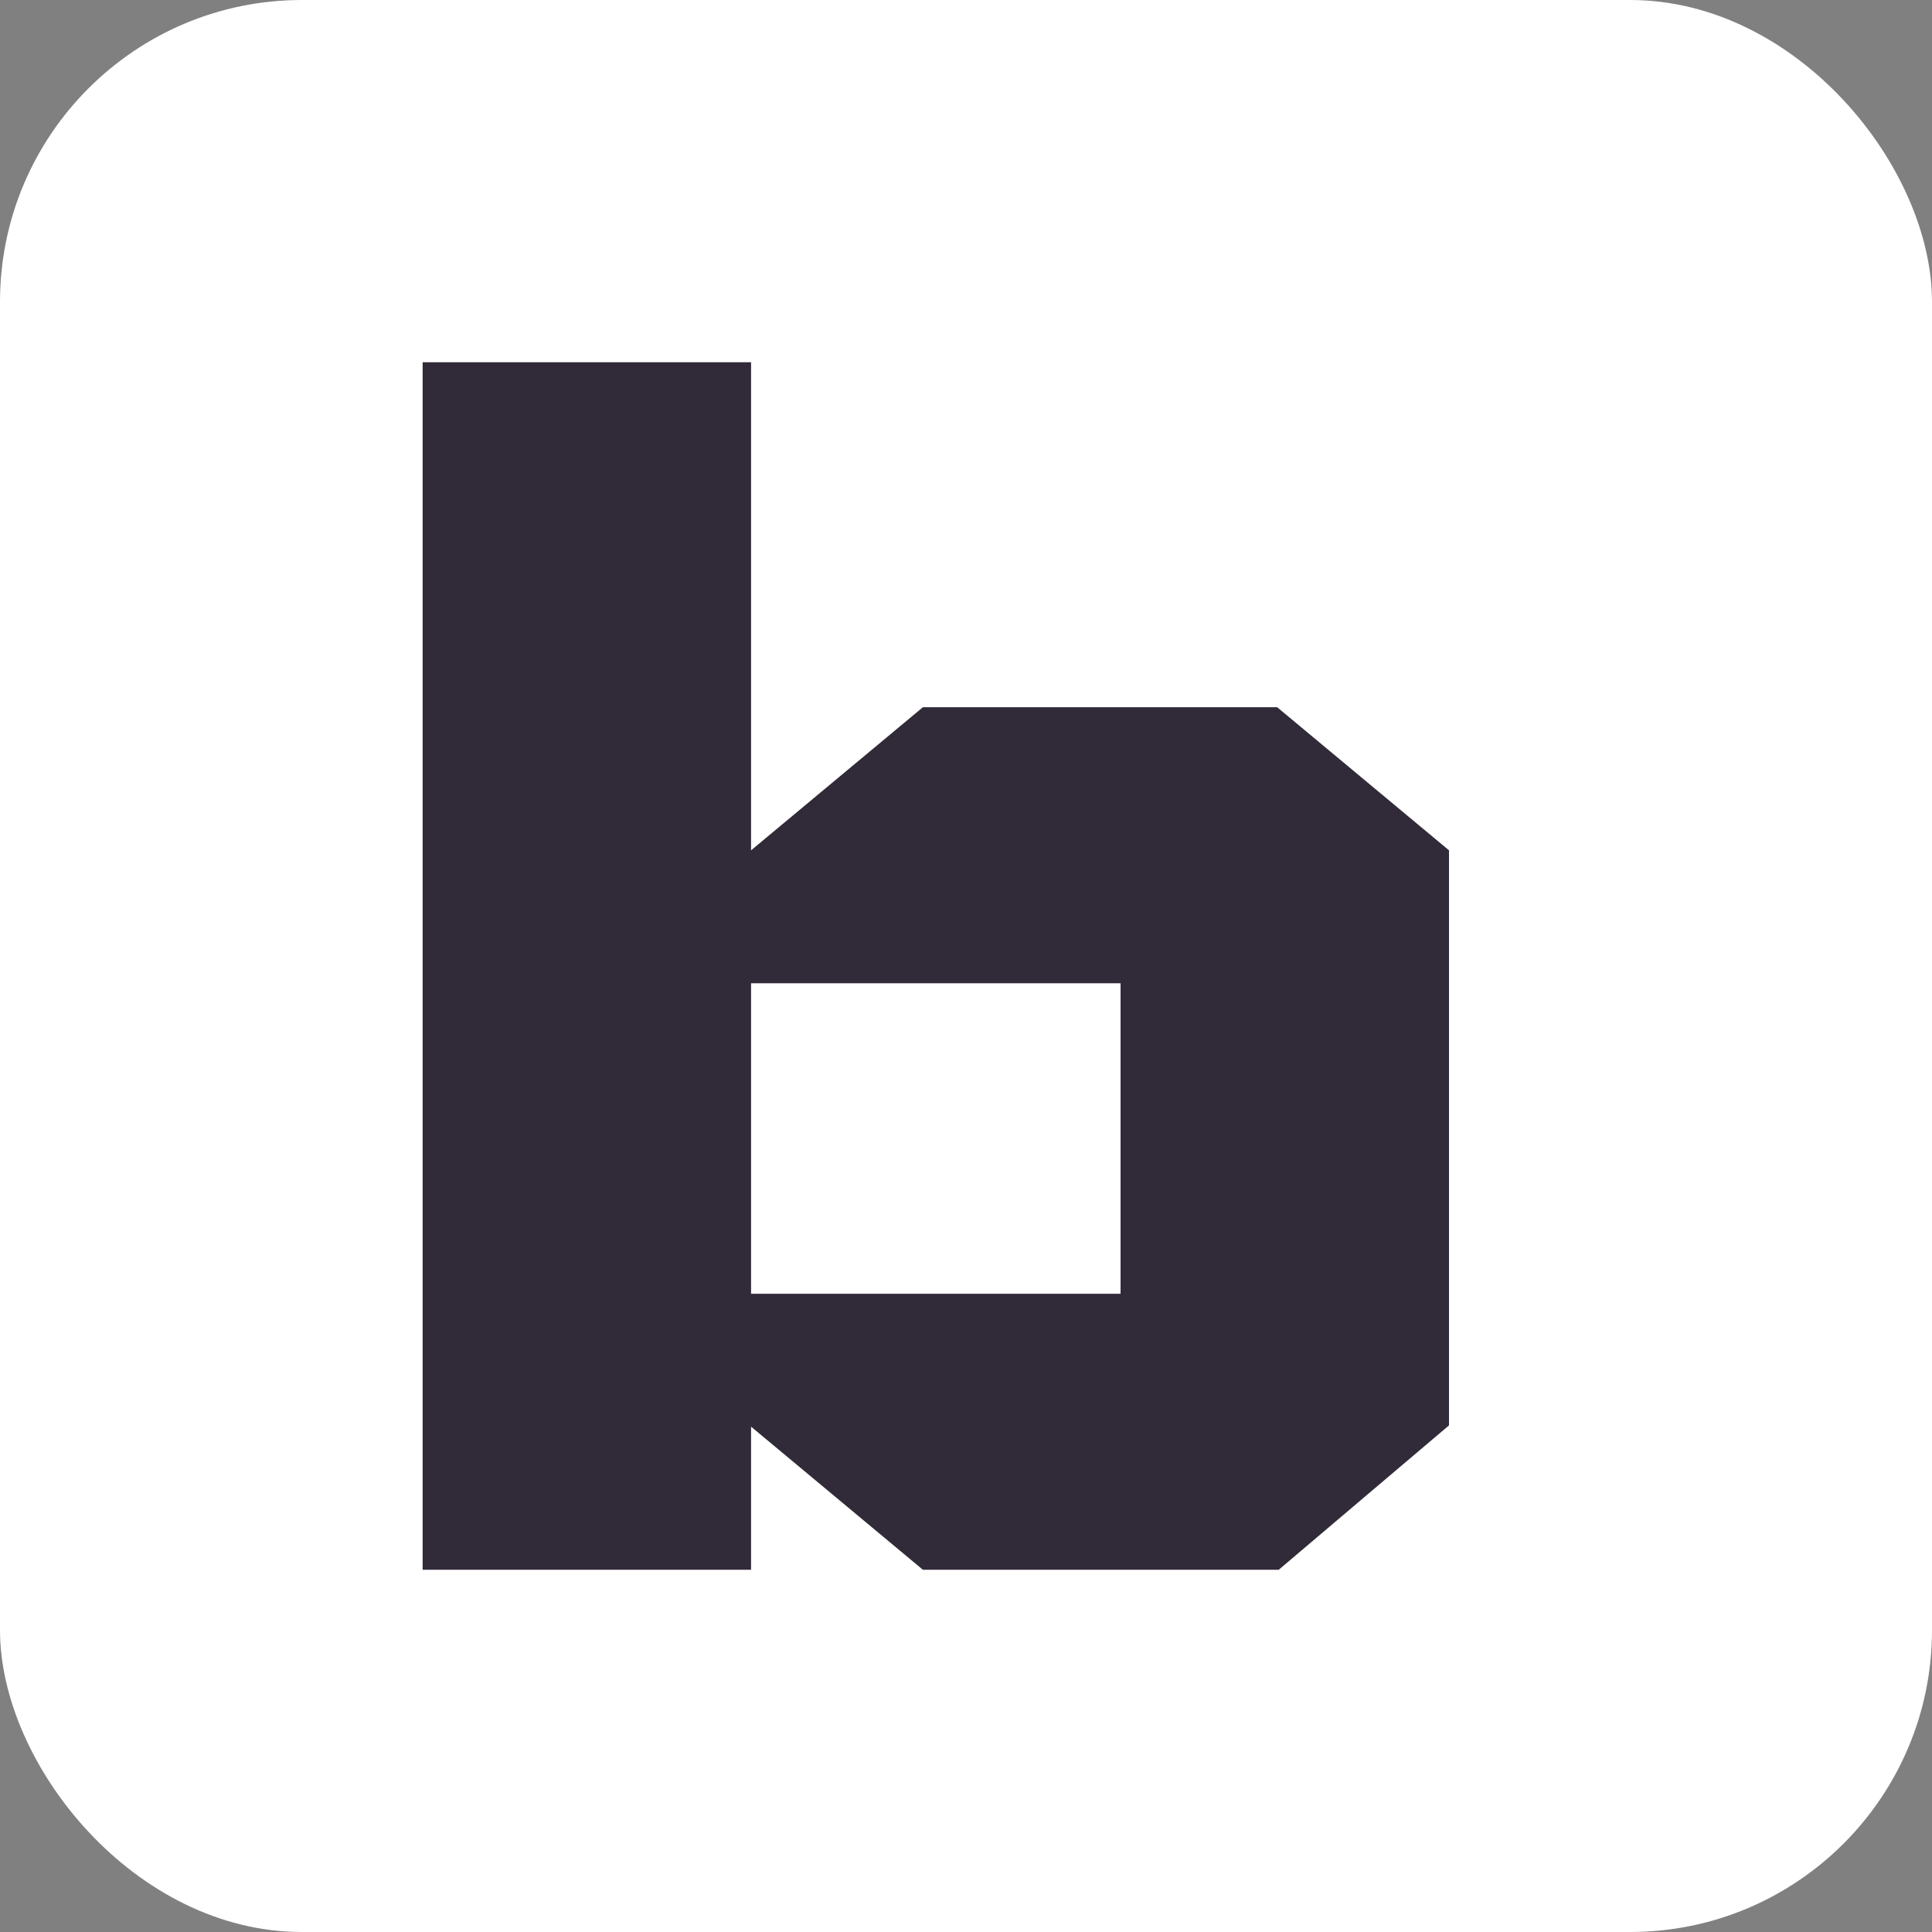 <svg width="32" height="32" viewBox="0 0 32 32" fill="none" xmlns="http://www.w3.org/2000/svg">
<rect x="0" y="0" width="32" height="32" fill="#808080" stroke="none"/>
<rect width="32" height="32" rx="5" fill="white"/>
<path fill-rule="evenodd" clip-rule="evenodd" d="M7 16V26H9.72H12.44V24.815V23.63L13.863 24.815L15.286 26H18.233H21.18L22.59 24.804L24 23.609V18.846V14.084L22.577 12.899L21.154 11.714H18.22H15.286L13.863 12.899L12.44 14.084V10.042V6H9.72H7V16ZM12.44 18.857V21.429H15.5H18.56V18.857V16.286H15.5H12.44V18.857Z" fill="#312A39"/>
</svg>
